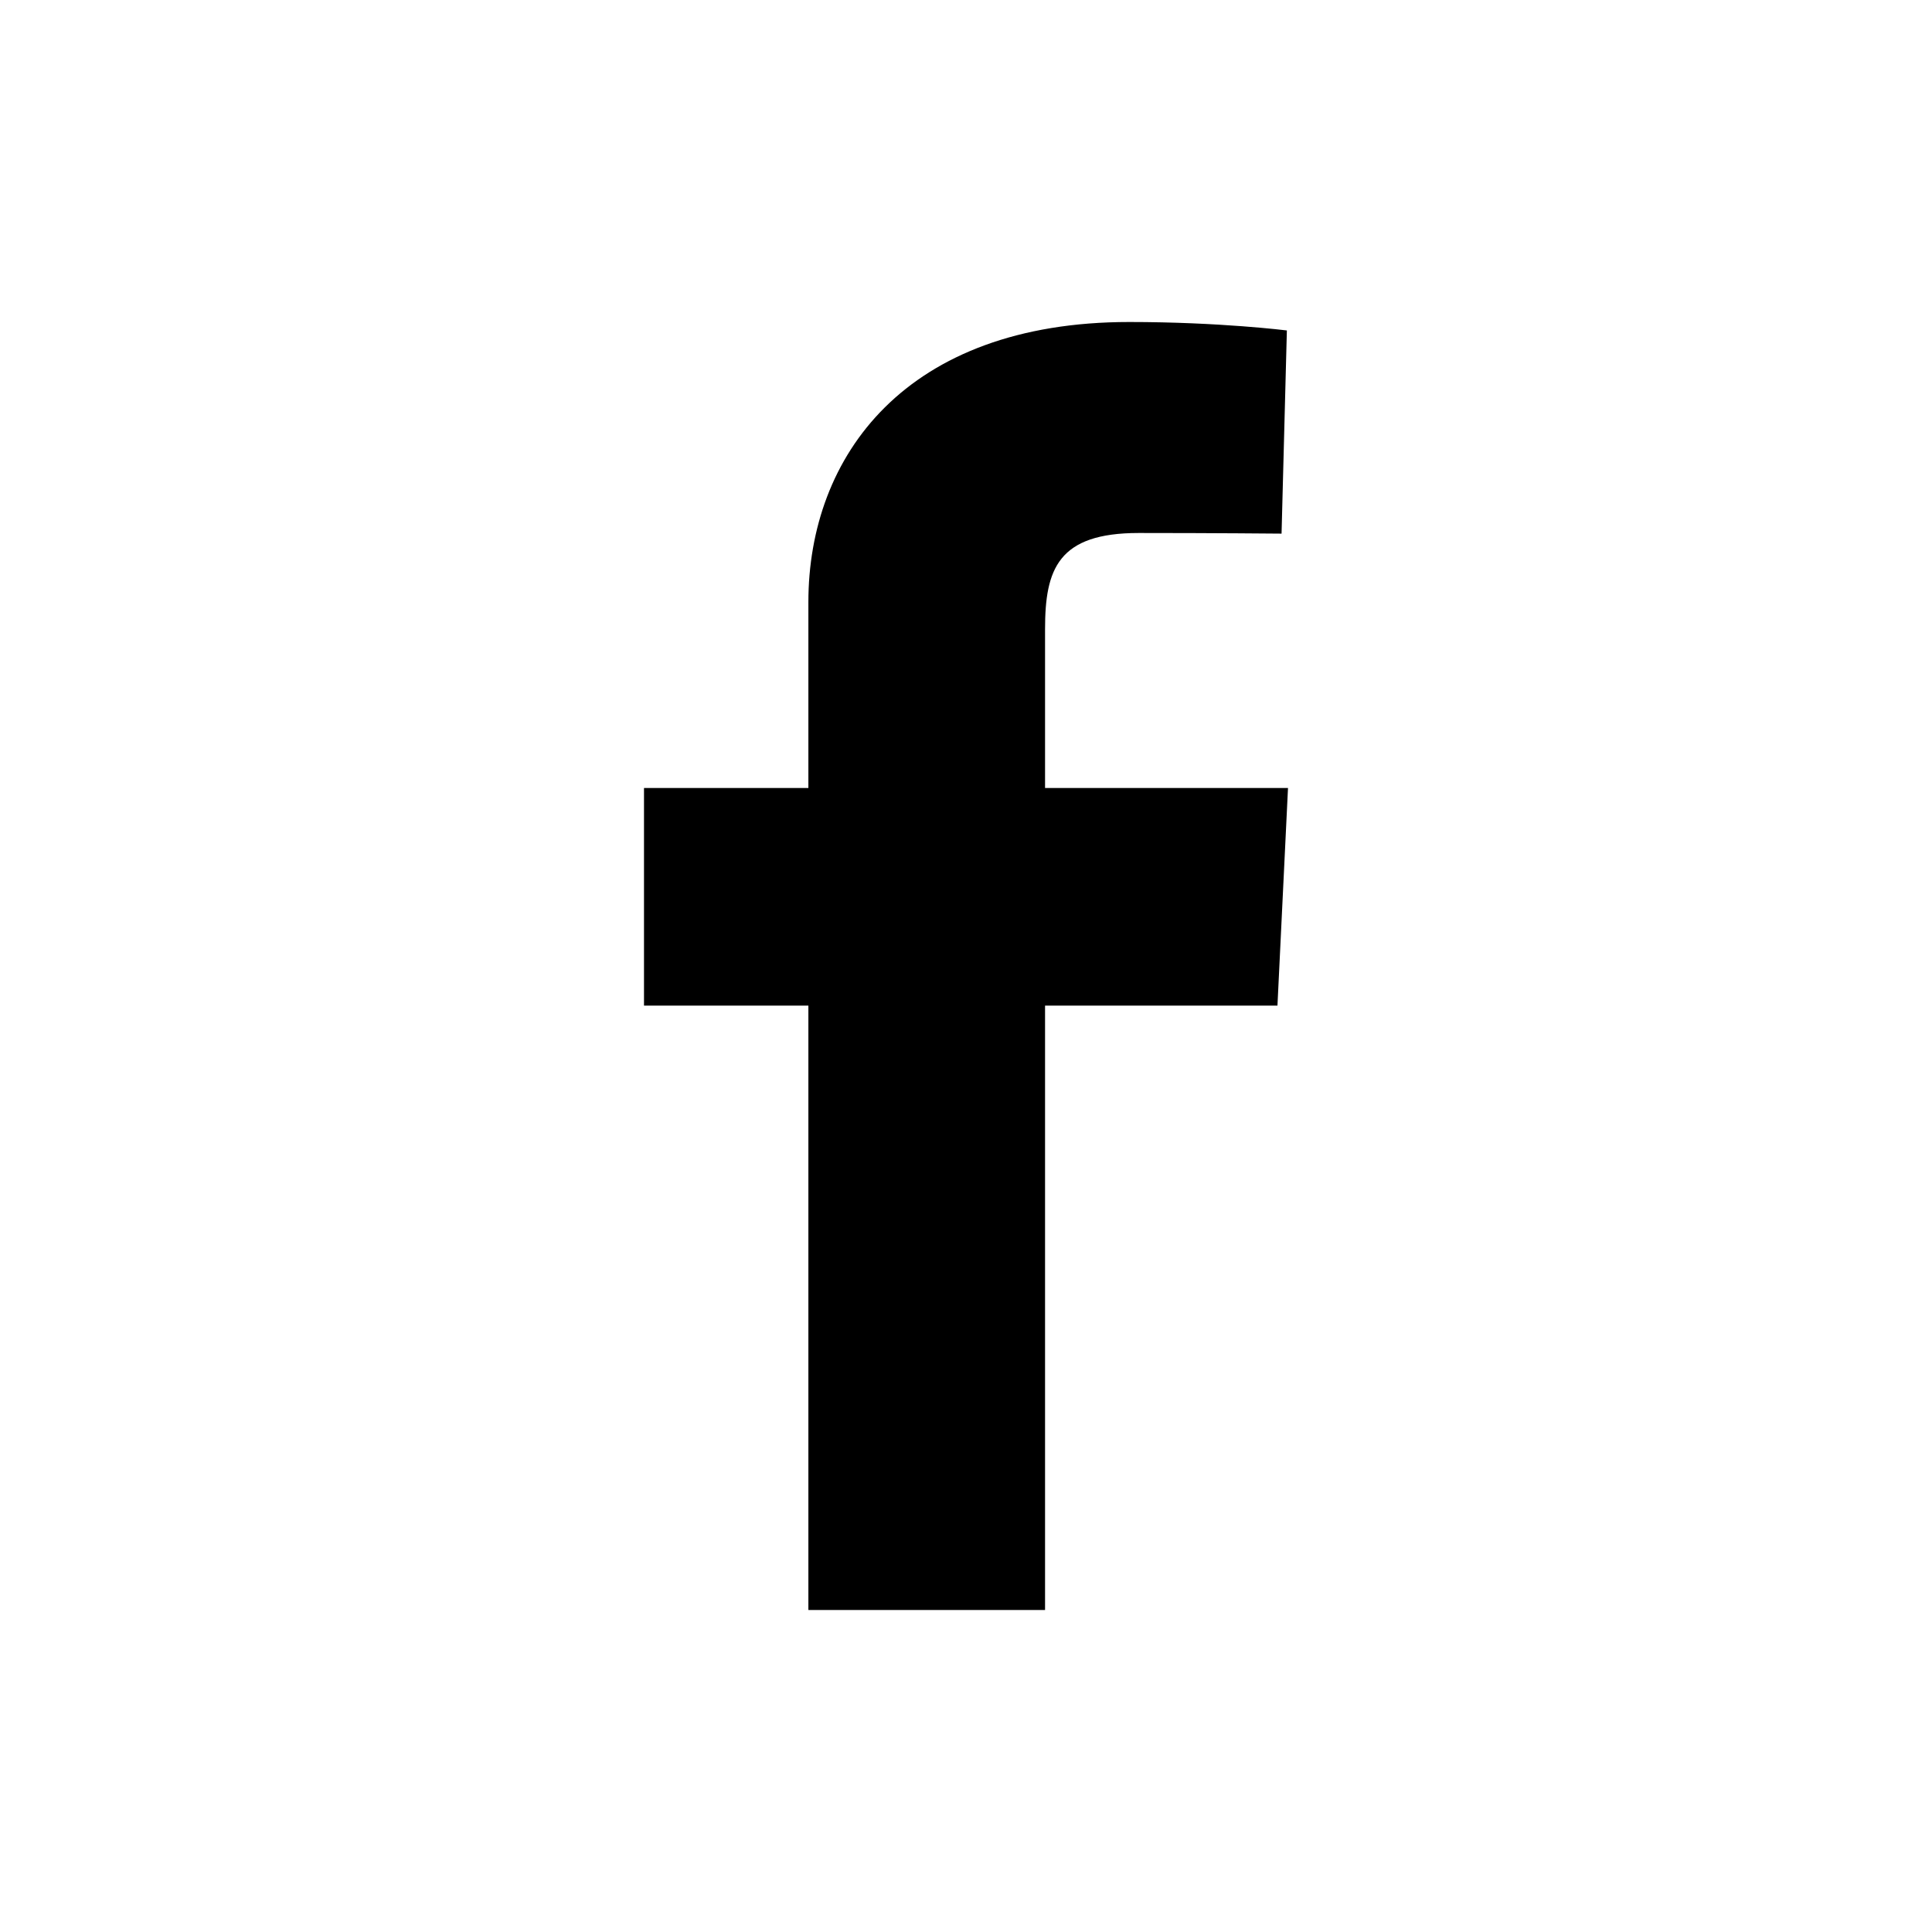 <svg width="24" height="24" viewBox="0 0 24 24" fill="none" xmlns="http://www.w3.org/2000/svg">
<path d="M10.042 20V12.492H8V9.789H10.042V7.48C10.042 5.666 11.249 4 14.028 4C15.154 4 15.986 4.105 15.986 4.105L15.92 6.629C15.92 6.629 15.072 6.621 14.145 6.621C13.143 6.621 12.982 7.07 12.982 7.815V9.789H16L15.869 12.492H12.982V20H10.042Z" fill="black"/>
</svg>
